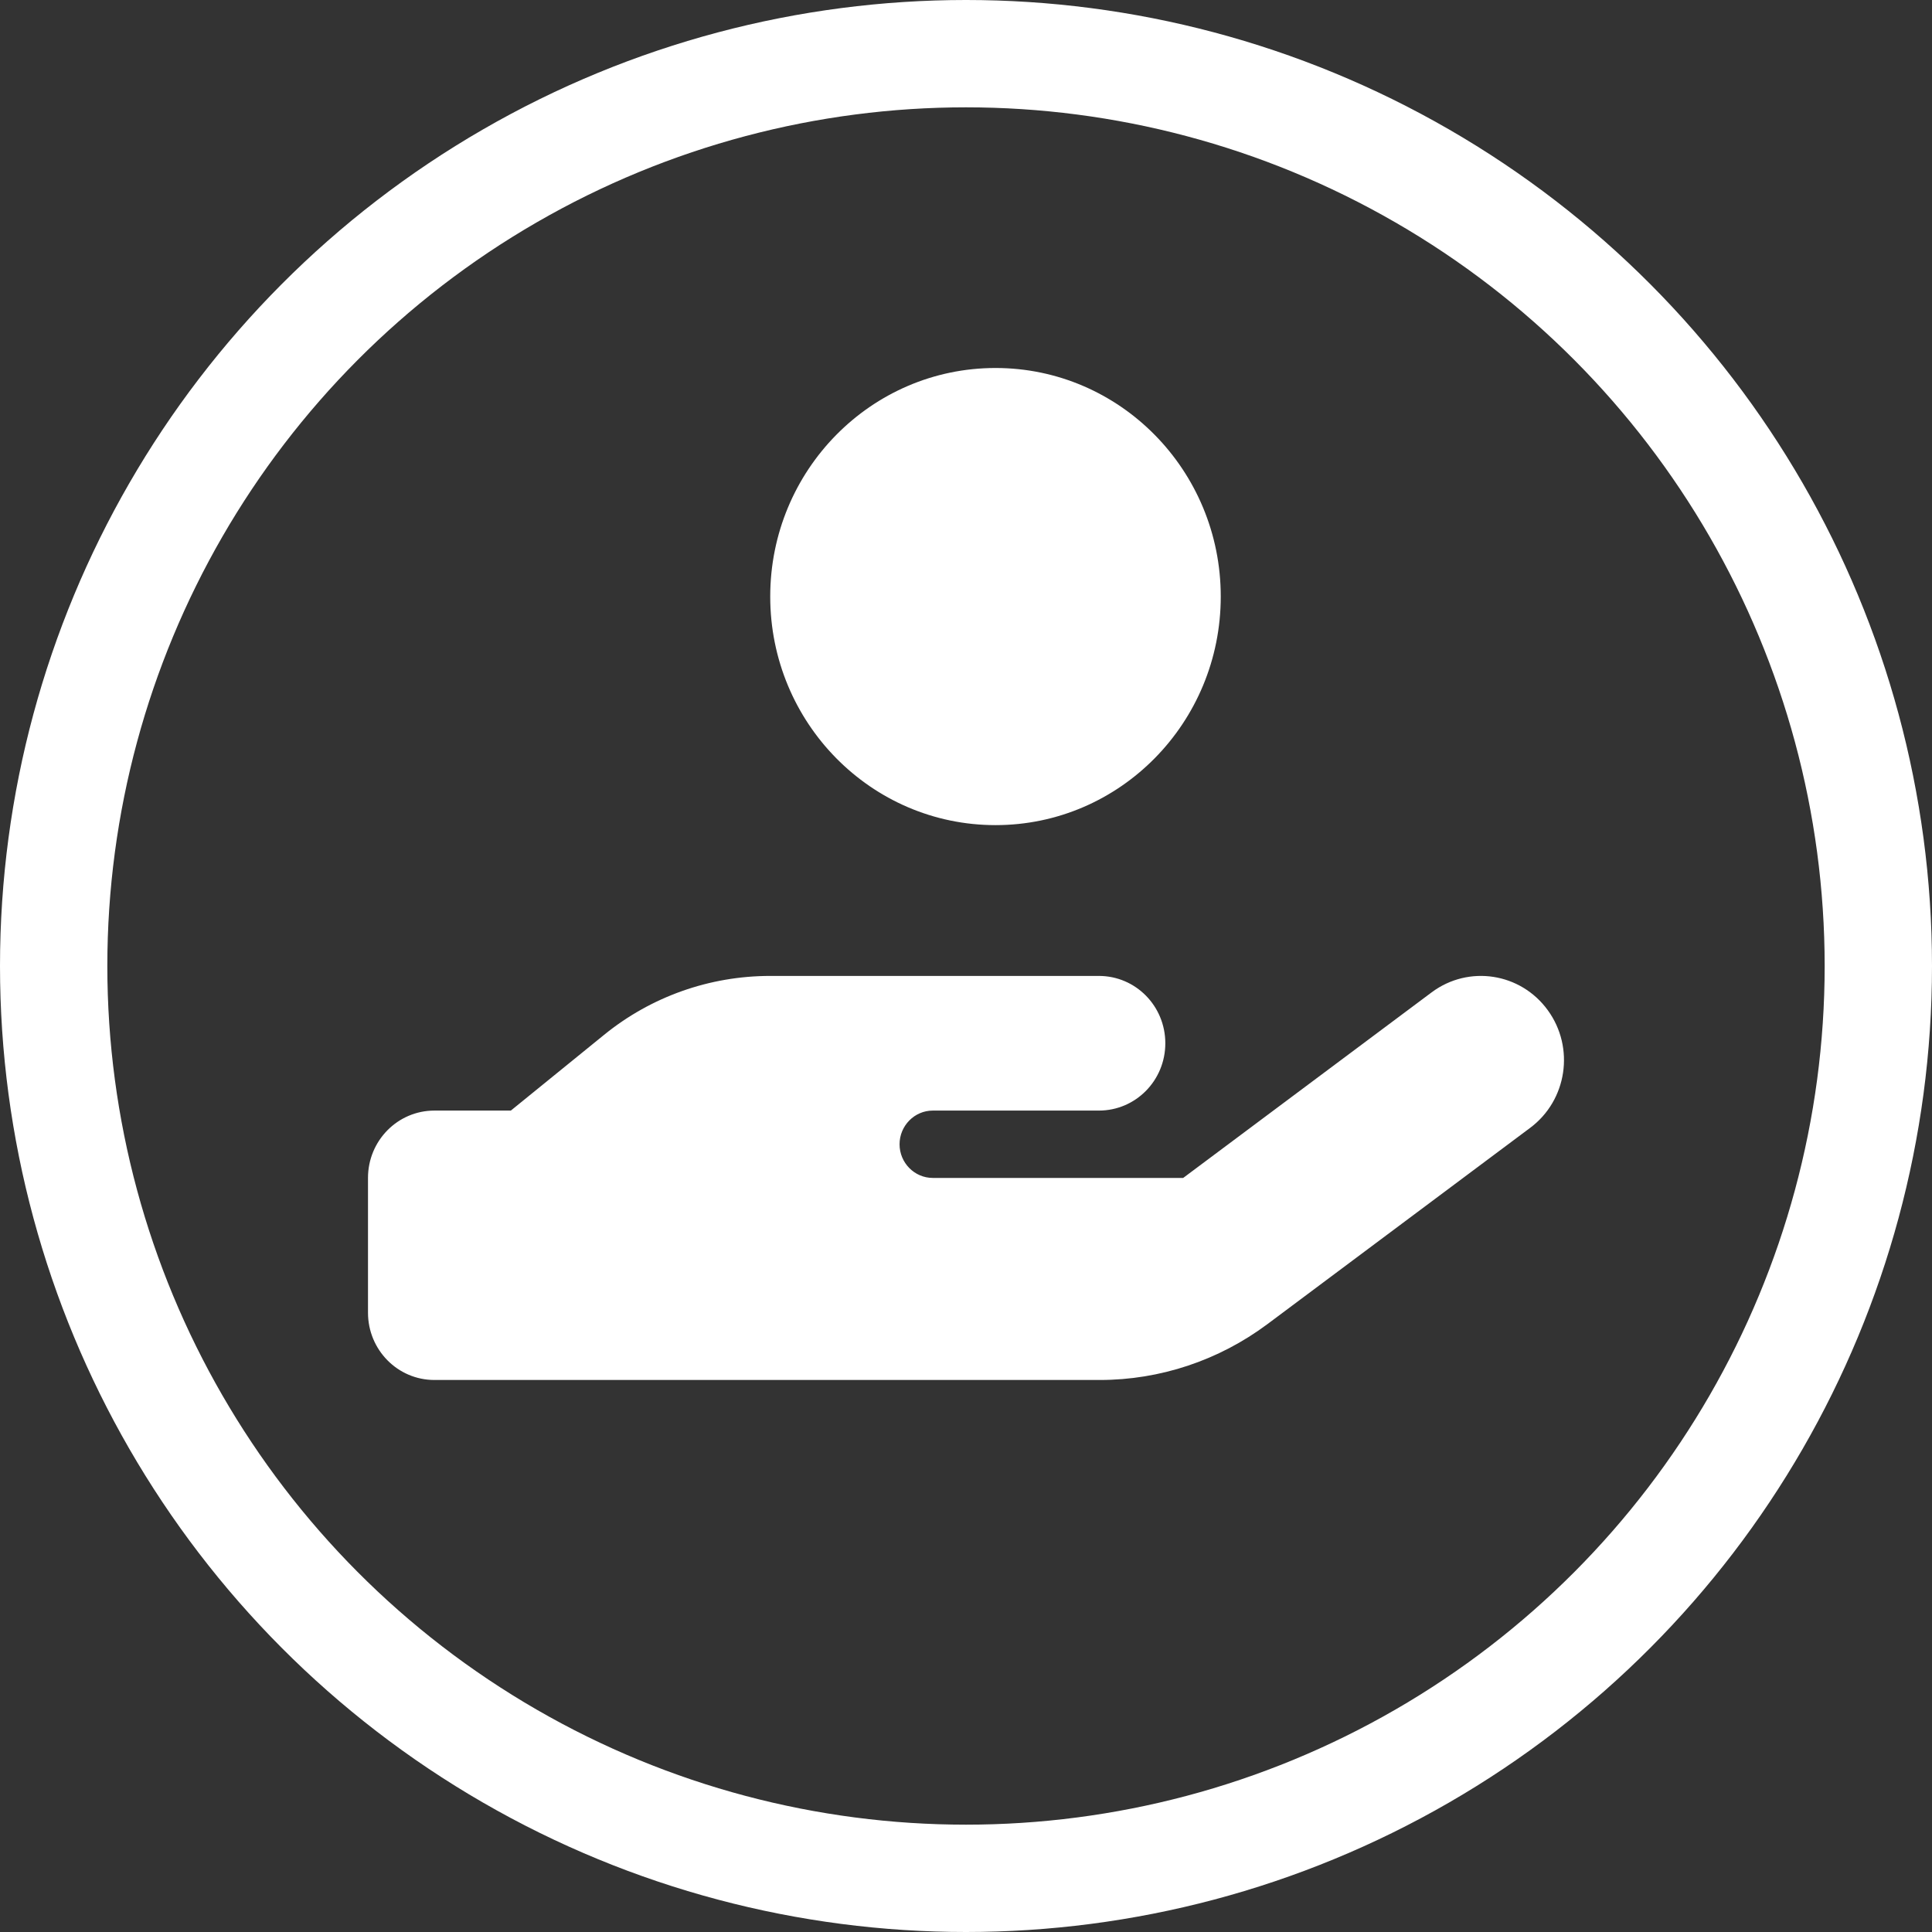 <?xml version="1.0" encoding="UTF-8"?>
<svg width="36px" height="36px" viewBox="0 0 36 36" version="1.1" xmlns="http://www.w3.org/2000/svg" xmlns:xlink="http://www.w3.org/1999/xlink">
    <rect x="0" y="0" width="36" height="36" fill="#333333" stroke="none"/>
    <title>Group 10</title>
    <g id="Page-1" stroke="none" stroke-width="1" fill="none" fill-rule="evenodd">
        <g id="Light-theme" transform="translate(-749, -118)">
            <g id="Group-10" transform="translate(749, 118)">
                <circle id="Oval" stroke="#FFFFFF" stroke-width="2" cx="18" cy="18" r="17"></circle>
                <g id="hand-holding-heart-solid" transform="translate(6.857, 6.857)" fill="#FFFFFF" fill-rule="nonzero">
                    <path d="M21.984,11.967 C22.491,12.665 22.344,13.645 21.655,14.159 L16.757,17.818 C15.852,18.492 14.761,18.857 13.635,18.857 L7.429,18.857 L1.238,18.857 C0.553,18.857 0,18.296 0,17.602 L0,15.092 C0,14.398 0.553,13.837 1.238,13.837 L2.662,13.837 L4.399,12.426 C5.277,11.712 6.369,11.328 7.494,11.328 L10.524,11.328 L11.143,11.328 L13.619,11.328 C14.304,11.328 14.857,11.888 14.857,12.583 C14.857,13.277 14.304,13.837 13.619,13.837 L11.143,13.837 L10.524,13.837 C10.183,13.837 9.905,14.12 9.905,14.465 C9.905,14.81 10.183,15.092 10.524,15.092 L15.19,15.092 L19.821,11.633 C20.51,11.12 21.477,11.269 21.984,11.967 Z M11.693,8.518 C14.011,8.518 15.89,6.611 15.89,4.259 C15.89,1.907 14.011,0 11.693,0 C9.374,0 7.495,1.907 7.495,4.259 C7.495,6.611 9.374,8.518 11.693,8.518 Z M7.549,13.868 L7.549,13.868 L7.459,13.868 C7.489,13.868 7.519,13.868 7.549,13.868 Z" id="Shape"></path>
                </g>
            </g>
        </g>
    </g>
</svg>